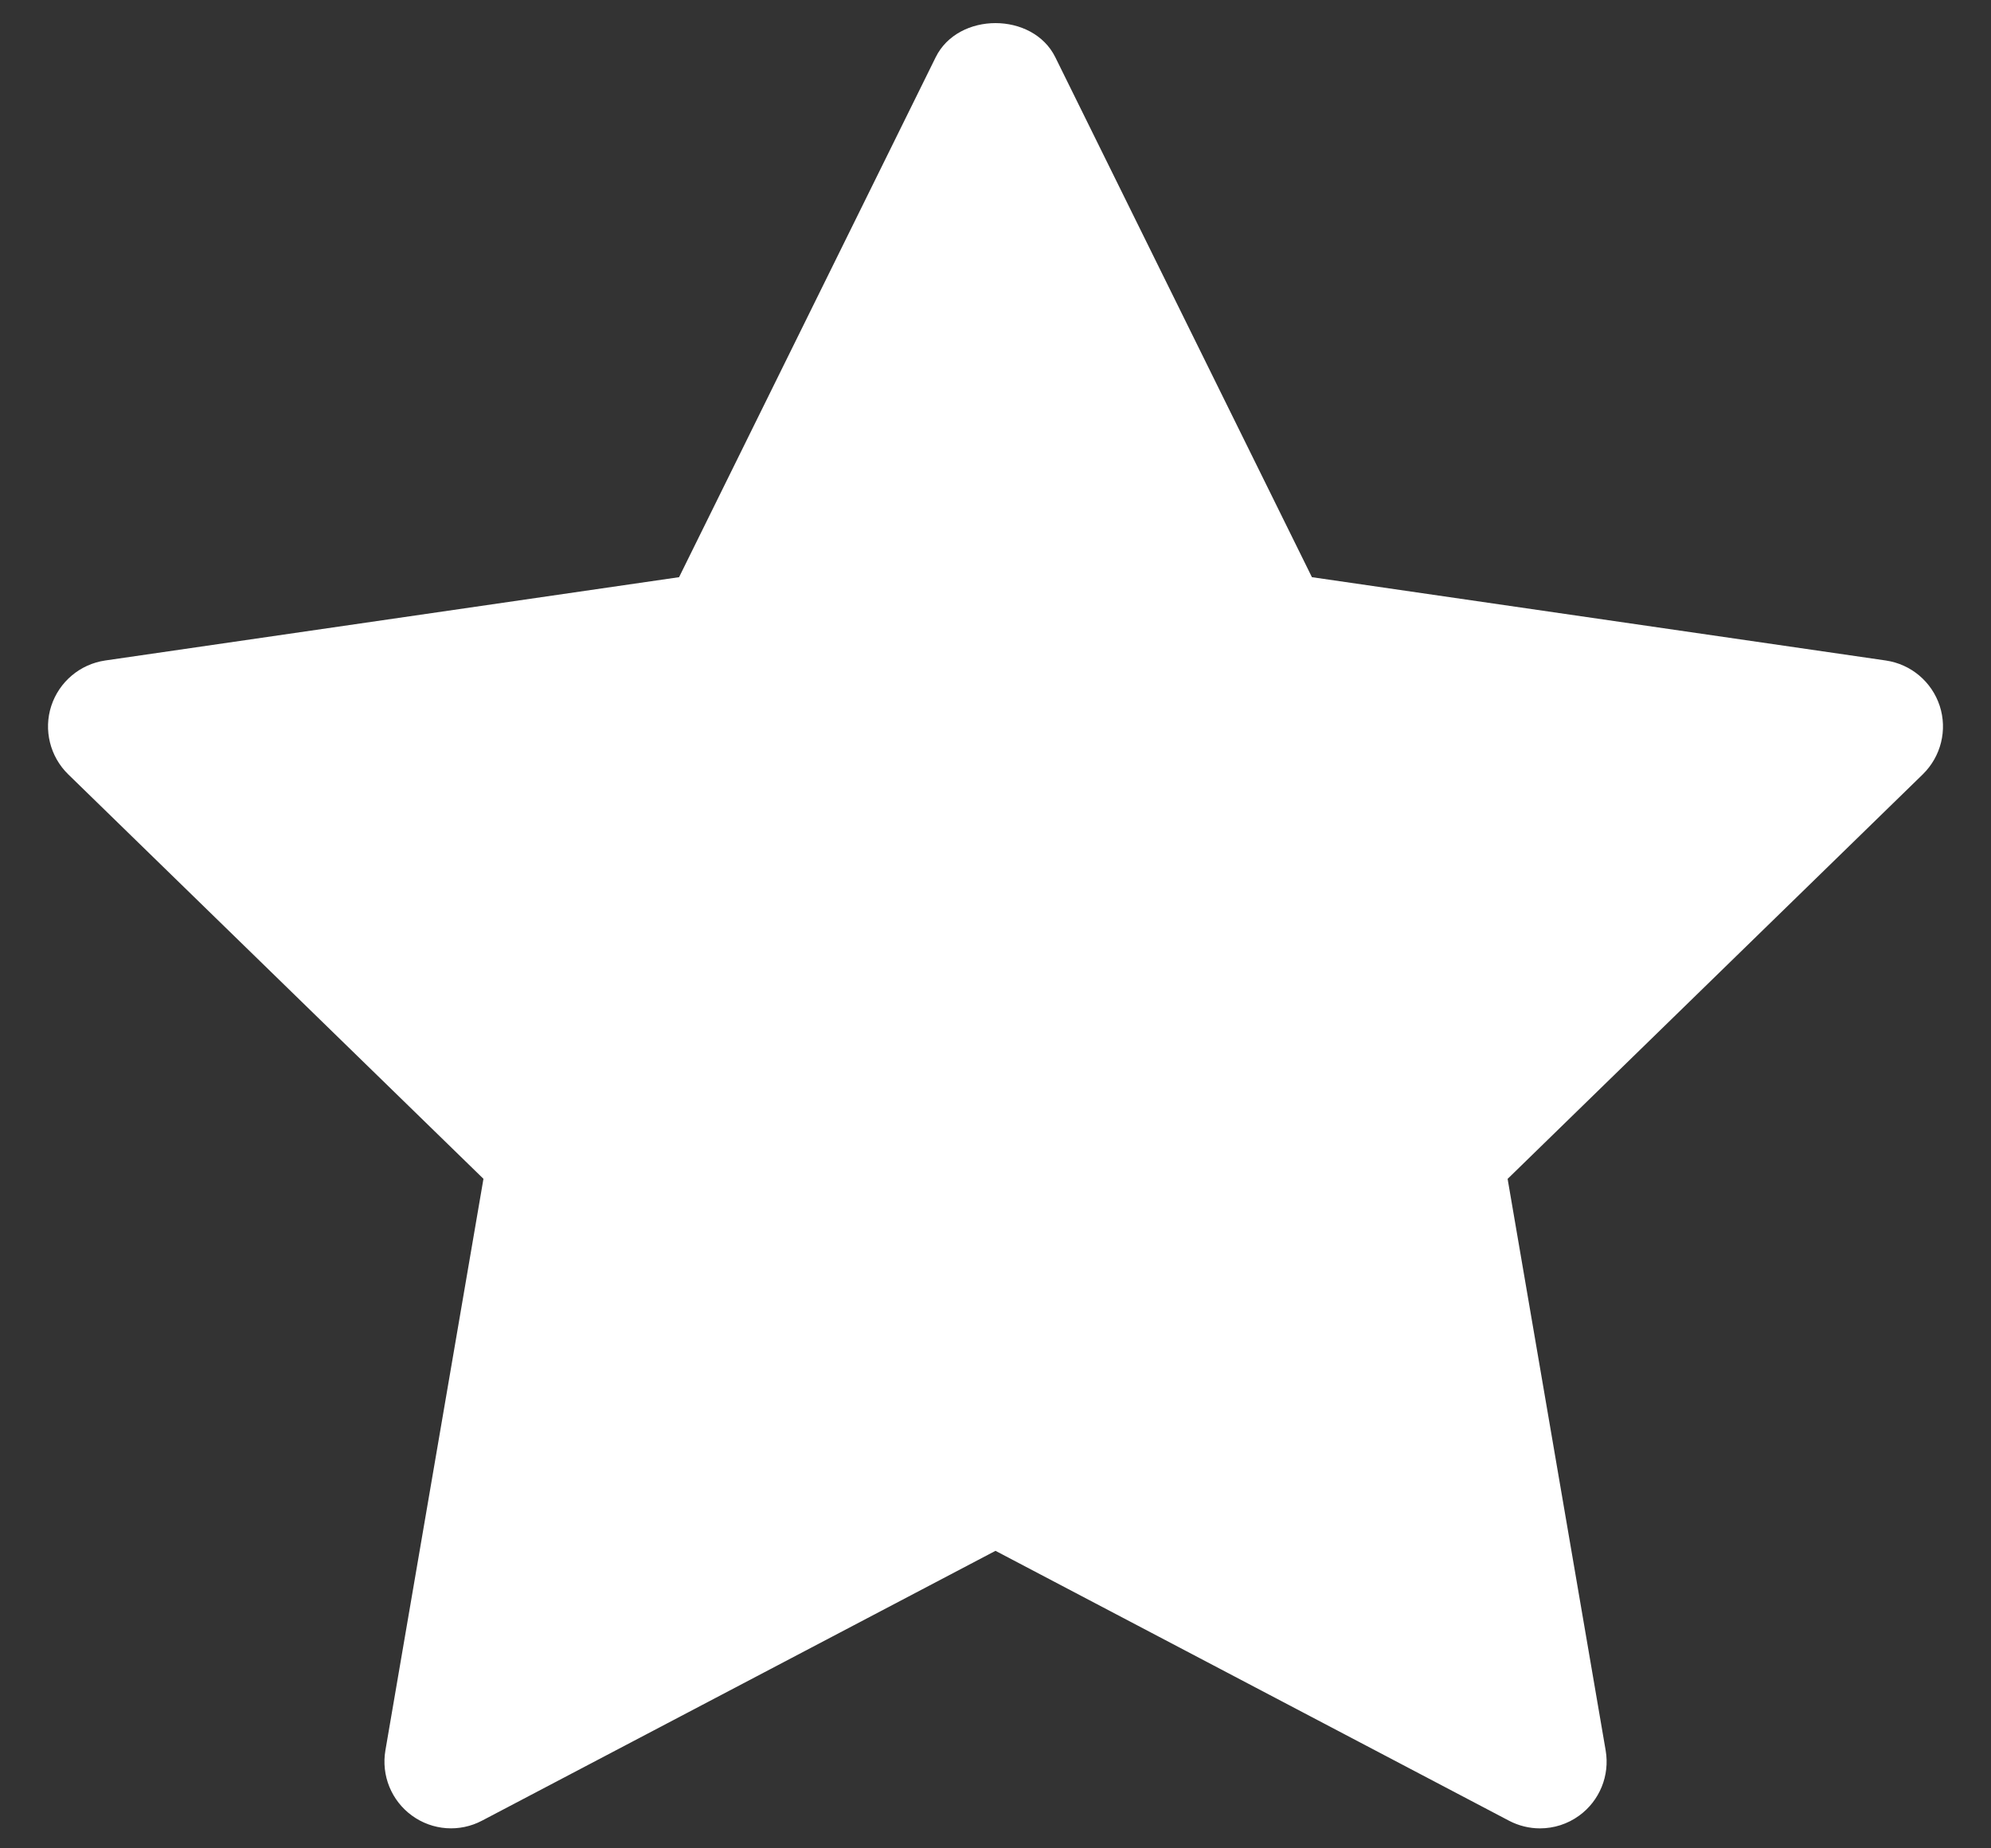 <svg width="28" height="26" viewBox="0 0 28 26" fill="none" xmlns="http://www.w3.org/2000/svg">
<rect x="0" y="0" width="28" height="26" fill="#333333" stroke="none"/>
<path d="M27.042 10.891L21.202 16.583L22.581 24.623C22.641 24.975 22.497 25.33 22.208 25.54C22.045 25.659 21.851 25.719 21.657 25.719C21.508 25.719 21.358 25.683 21.221 25.611L14 21.815L6.78 25.61C6.465 25.777 6.082 25.75 5.793 25.539C5.504 25.329 5.36 24.974 5.42 24.622L6.799 16.582L0.958 10.891C0.703 10.641 0.611 10.268 0.721 9.93C0.832 9.591 1.125 9.343 1.479 9.291L9.55 8.119L13.159 0.805C13.475 0.165 14.525 0.165 14.841 0.805L18.45 8.119L26.521 9.291C26.875 9.343 27.168 9.59 27.279 9.93C27.389 10.269 27.297 10.64 27.042 10.891Z" fill="white"/>
</svg>
